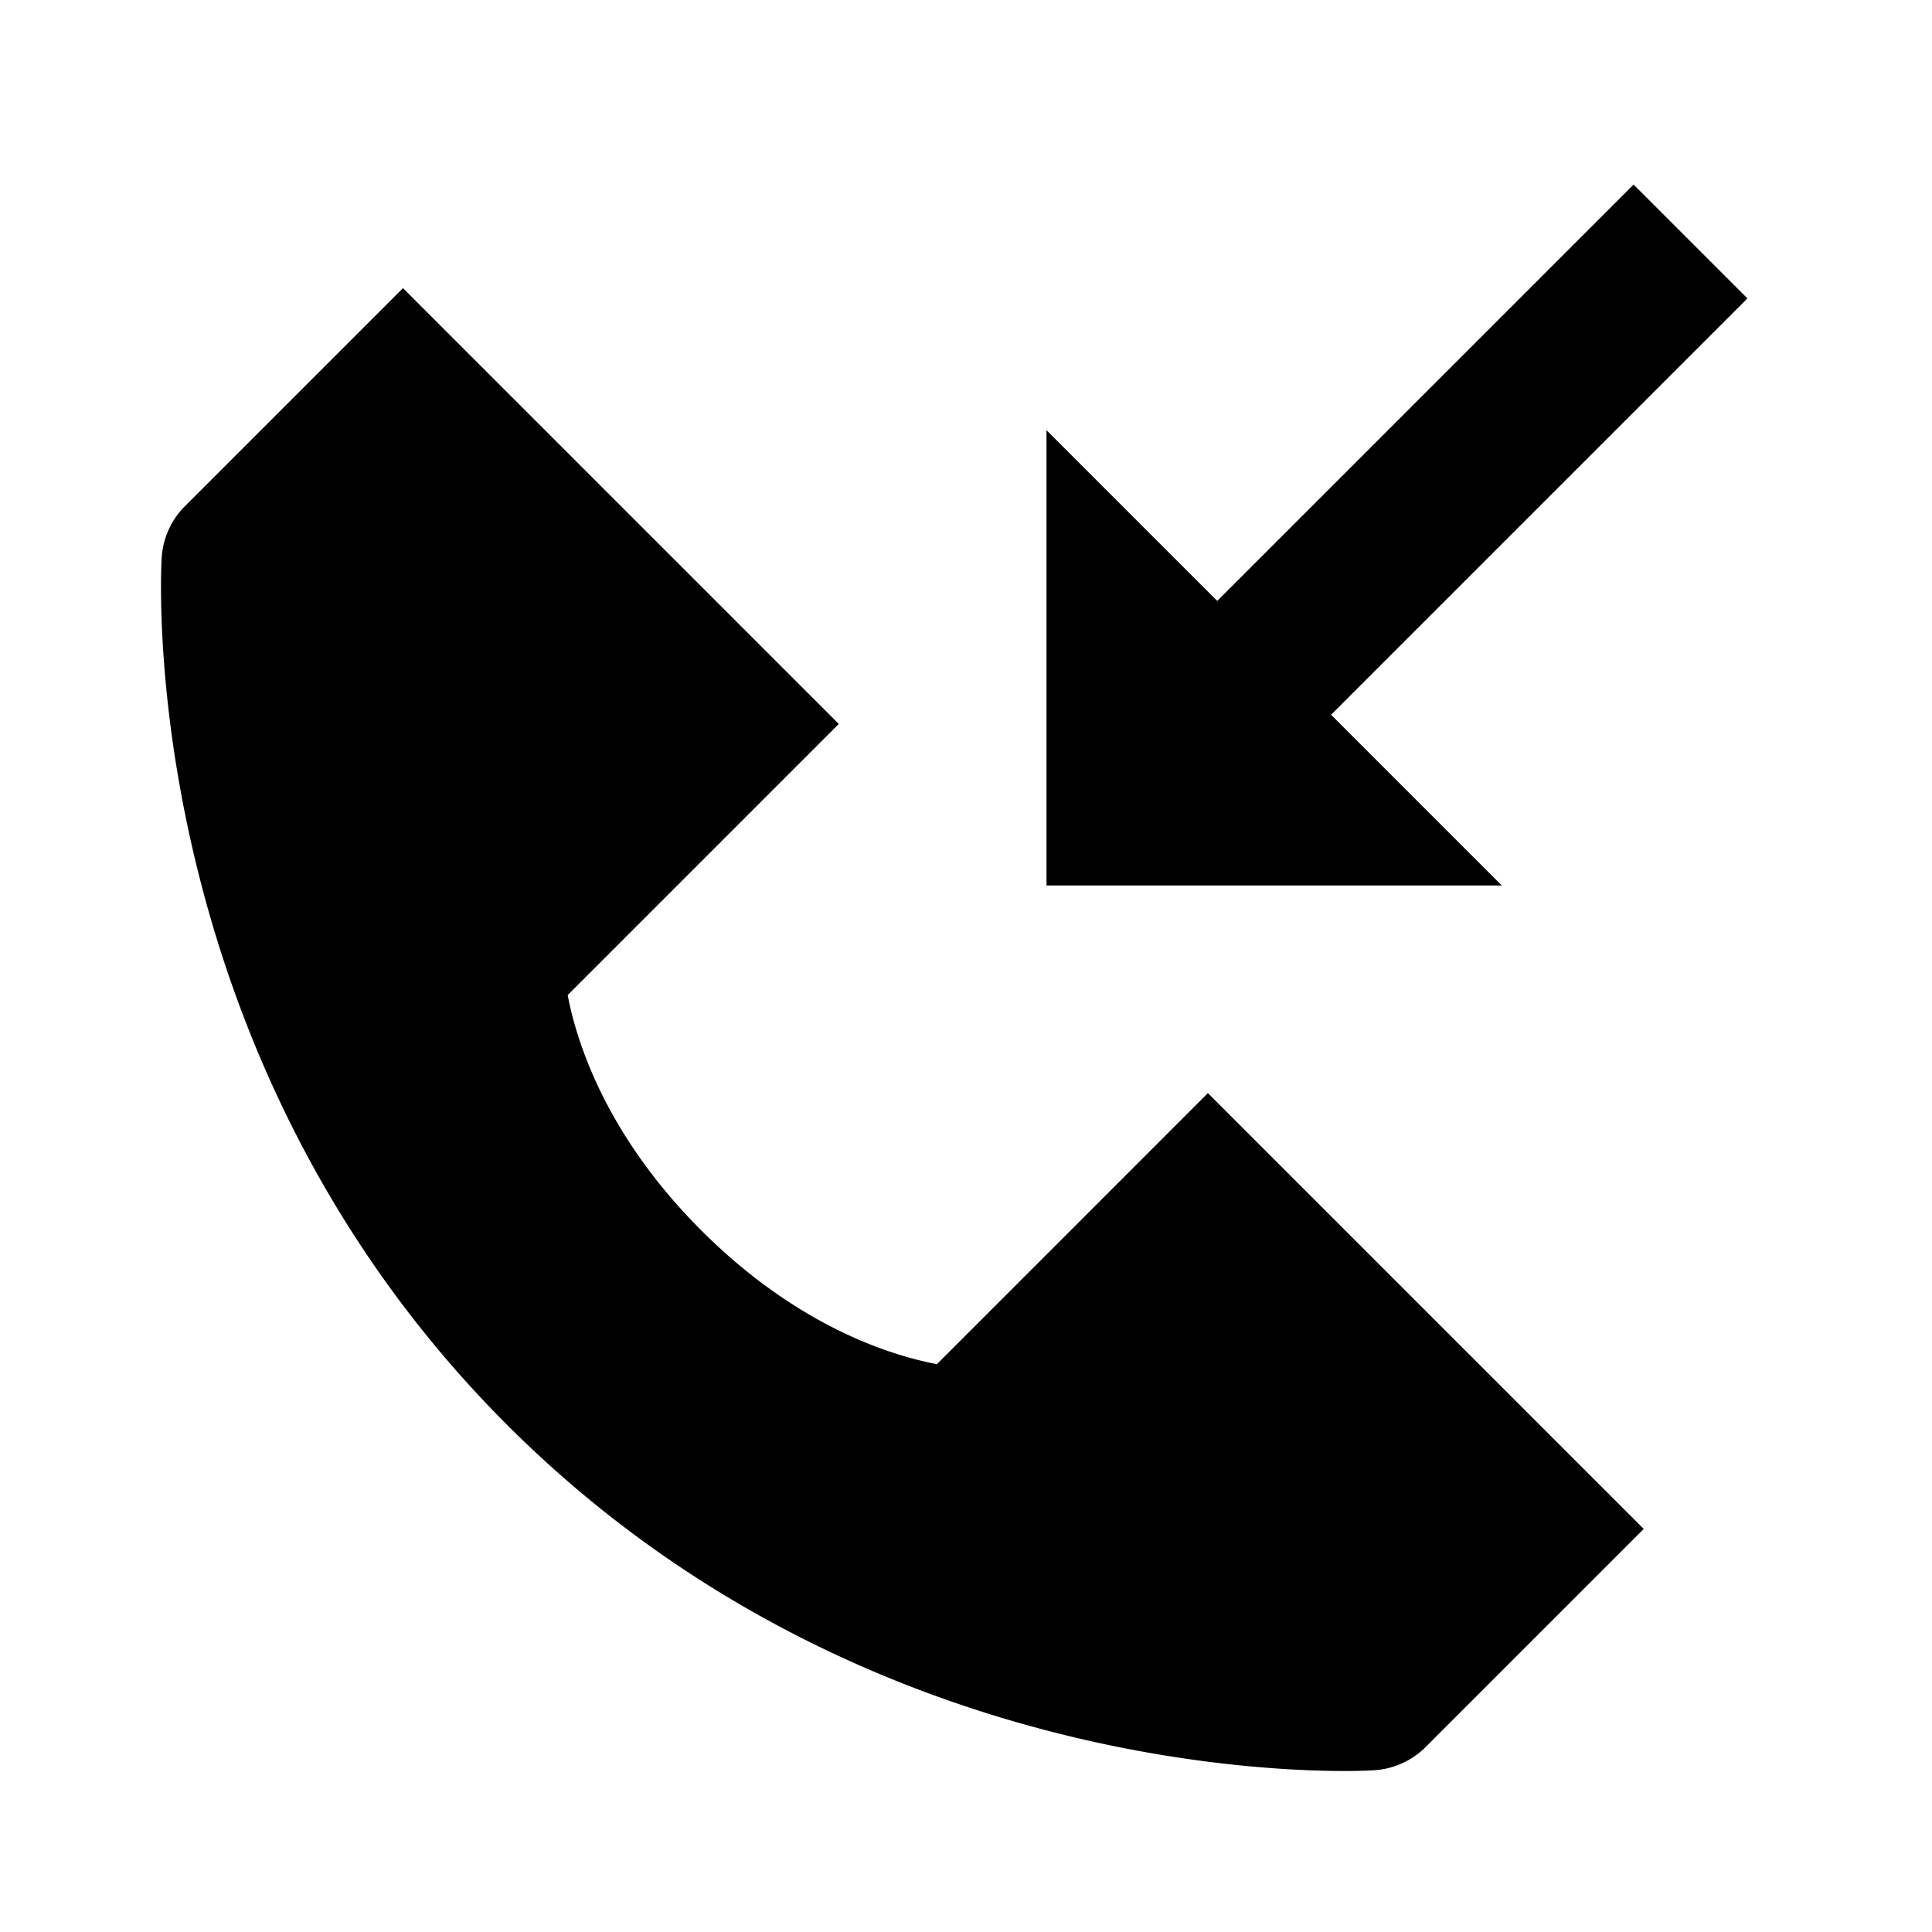 <svg xmlns="http://www.w3.org/2000/svg" width="24" height="24"><path d="M15.121 7.465L13 5.344V11h5.656l-2.121-2.121 5.172-5.172-1.414-1.414zM13.299 15.286l-1.66 1.66c-.577-.109-1.734-.47-2.926-1.66-1.193-1.193-1.553-2.353-1.661-2.925L8.713 10.7l1.707-1.707-5.414-5.414-1.707 1.707-1 1a.996.996 0 0 0-.291.65c-.014.25-.301 6.171 4.291 10.764 4.006 4.006 9.025 4.3 10.406 4.3.203 0 .326-.007.359-.009a.994.994 0 0 0 .648-.291l1-1 1.707-1.707-5.414-5.414-1.706 1.707z"/></svg>